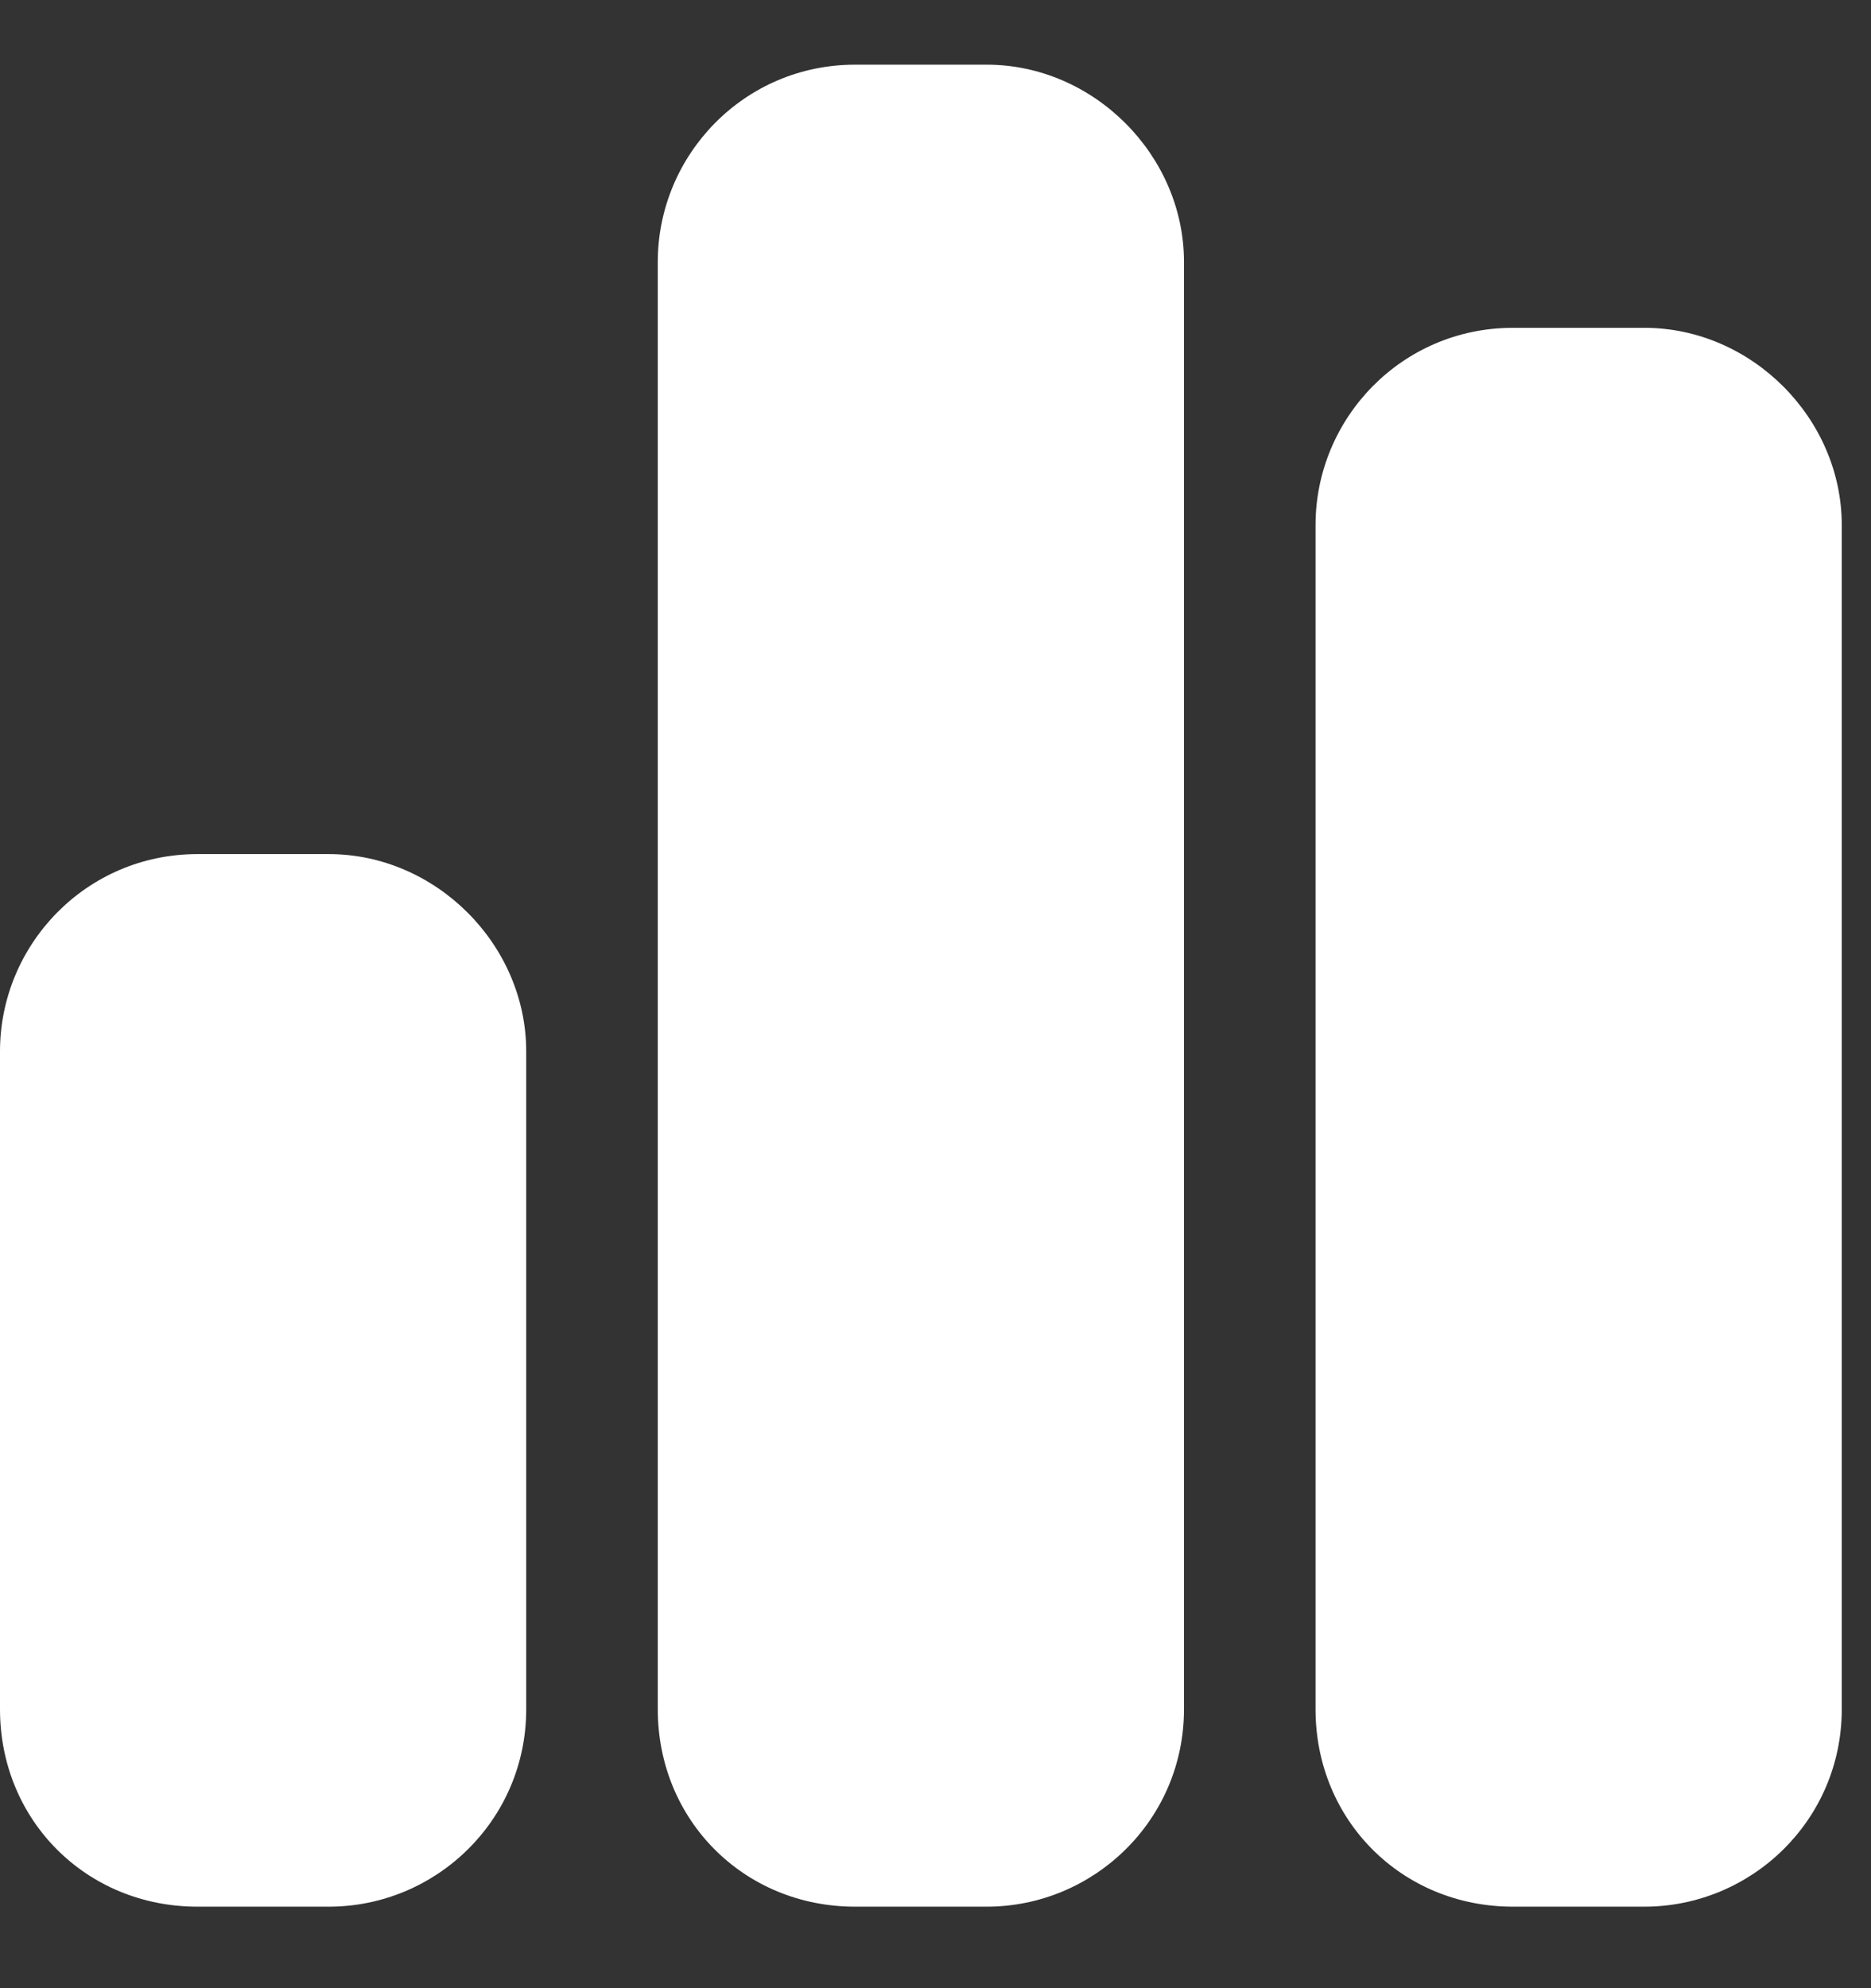 <svg width="16" height="17" viewBox="0 0 16 17" fill="none" xmlns="http://www.w3.org/2000/svg">
<rect x="0" y="0" width="16" height="17" fill="#333333" stroke="none"/>
<path d="M5.625 2.24C5.625 1.326 6.363 0.553 7.312 0.553H8.438C9.352 0.553 10.125 1.326 10.125 2.24V14.615C10.125 15.564 9.352 16.303 8.438 16.303H7.312C6.363 16.303 5.625 15.564 5.625 14.615V2.24ZM0 8.99C0 8.076 0.738 7.303 1.688 7.303H2.812C3.727 7.303 4.5 8.076 4.5 8.99V14.615C4.5 15.564 3.727 16.303 2.812 16.303H1.688C0.738 16.303 0 15.564 0 14.615V8.99ZM14.062 2.803C14.977 2.803 15.75 3.576 15.75 4.49V14.615C15.75 15.564 14.977 16.303 14.062 16.303H12.938C11.988 16.303 11.25 15.564 11.25 14.615V4.49C11.25 3.576 11.988 2.803 12.938 2.803H14.062Z" fill="white"/>
</svg>
